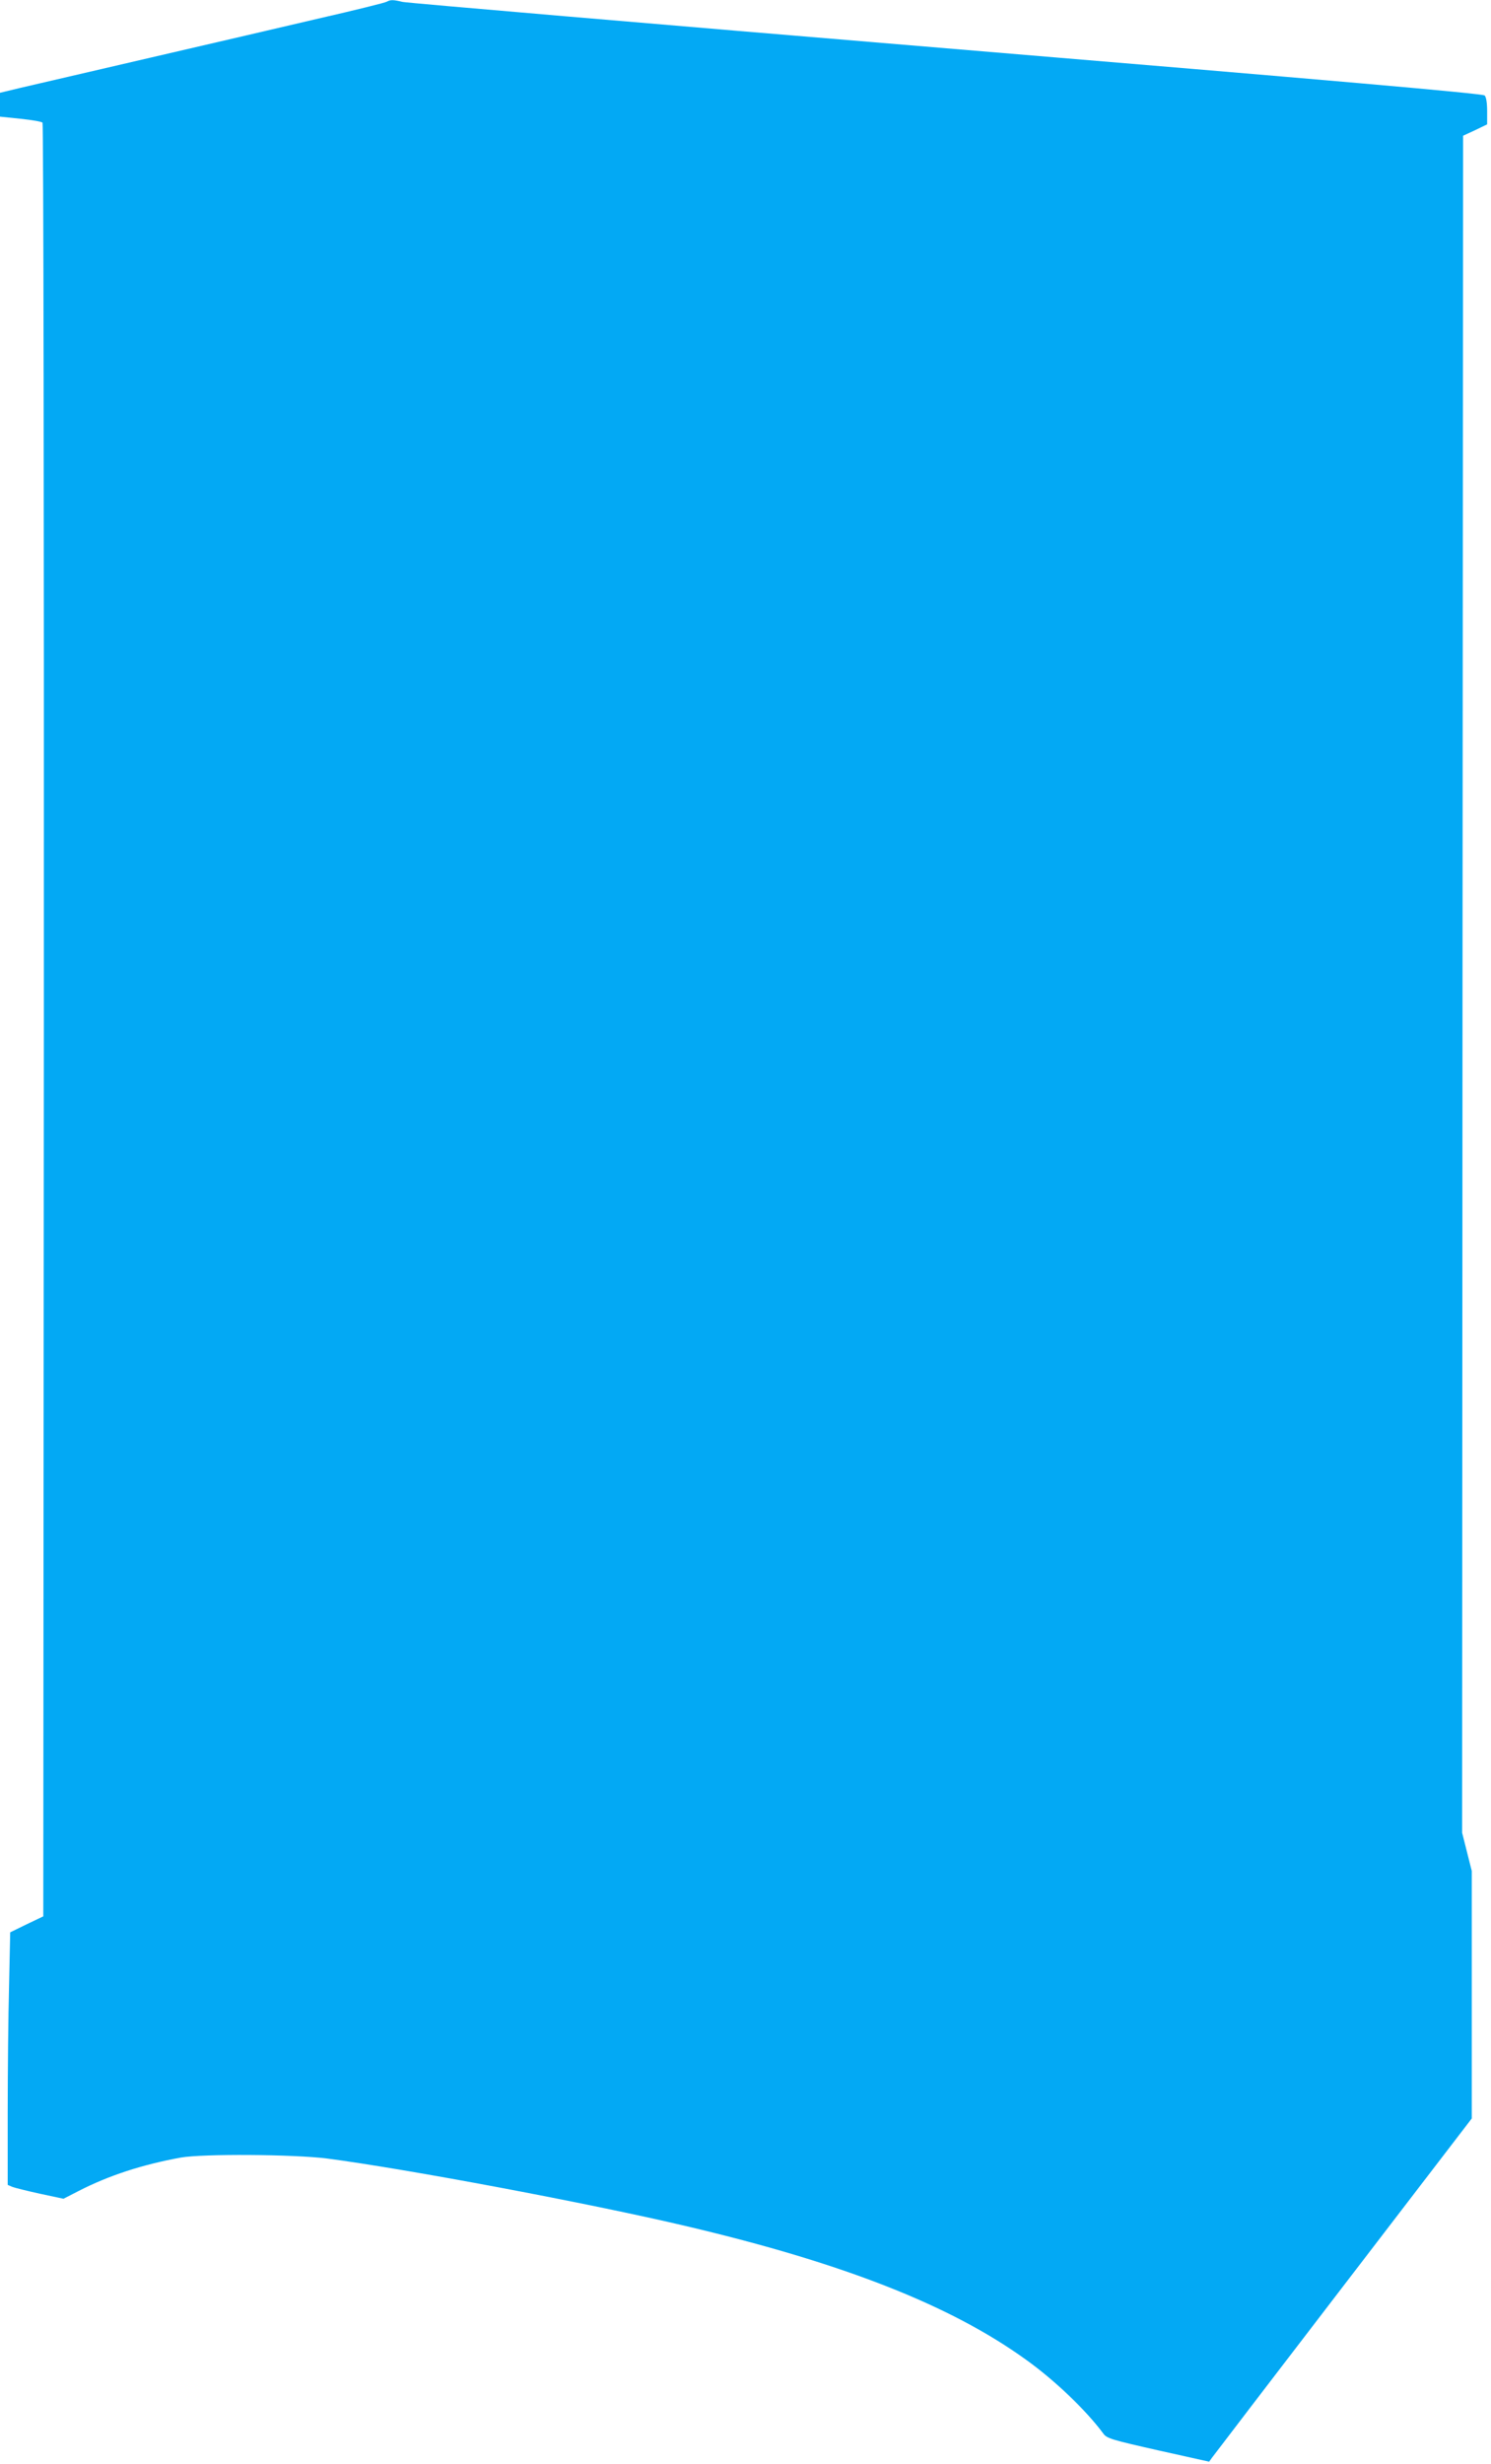 <?xml version="1.0" standalone="no"?>
<!DOCTYPE svg PUBLIC "-//W3C//DTD SVG 20010904//EN"
 "http://www.w3.org/TR/2001/REC-SVG-20010904/DTD/svg10.dtd">
<svg version="1.0" xmlns="http://www.w3.org/2000/svg"
 width="775pt" height="1280pt" viewBox="0 0 775 1280"
 preserveAspectRatio="xMidYMid meet">
<g transform="translate(0,1280) scale(0.1,-0.1)"
fill="#03a9f4" stroke="none">
<path d="M2010 12791 c-8 -5 -161 -43 -340 -84 -179 -42 -579 -135 -890 -207
-311 -72 -613 -142 -672 -156 l-108 -26 0 -62 0 -62 106 -11 c59 -6 110 -15
115 -20 5 -5 8 -1984 7 -4664 l-3 -4654 -86 -41 -86 -42 -6 -278 c-4 -154 -7
-449 -7 -657 l0 -377 23 -10 c12 -5 77 -21 145 -36 l122 -26 78 40 c158 81
330 137 532 174 114 20 587 17 760 -5 413 -54 1362 -232 1870 -352 811 -191
1368 -409 1760 -691 149 -106 314 -263 405 -386 18 -25 42 -32 285 -87 l265
-59 15 21 c8 11 315 413 682 891 l668 871 0 643 0 643 -25 99 -25 99 2 4408 3
4408 63 29 62 30 0 68 c0 44 -5 74 -13 82 -9 10 -787 78 -2797 245 -1532 127
-2804 236 -2827 241 -50 12 -63 12 -83 1z"/>
</g>
</svg>
